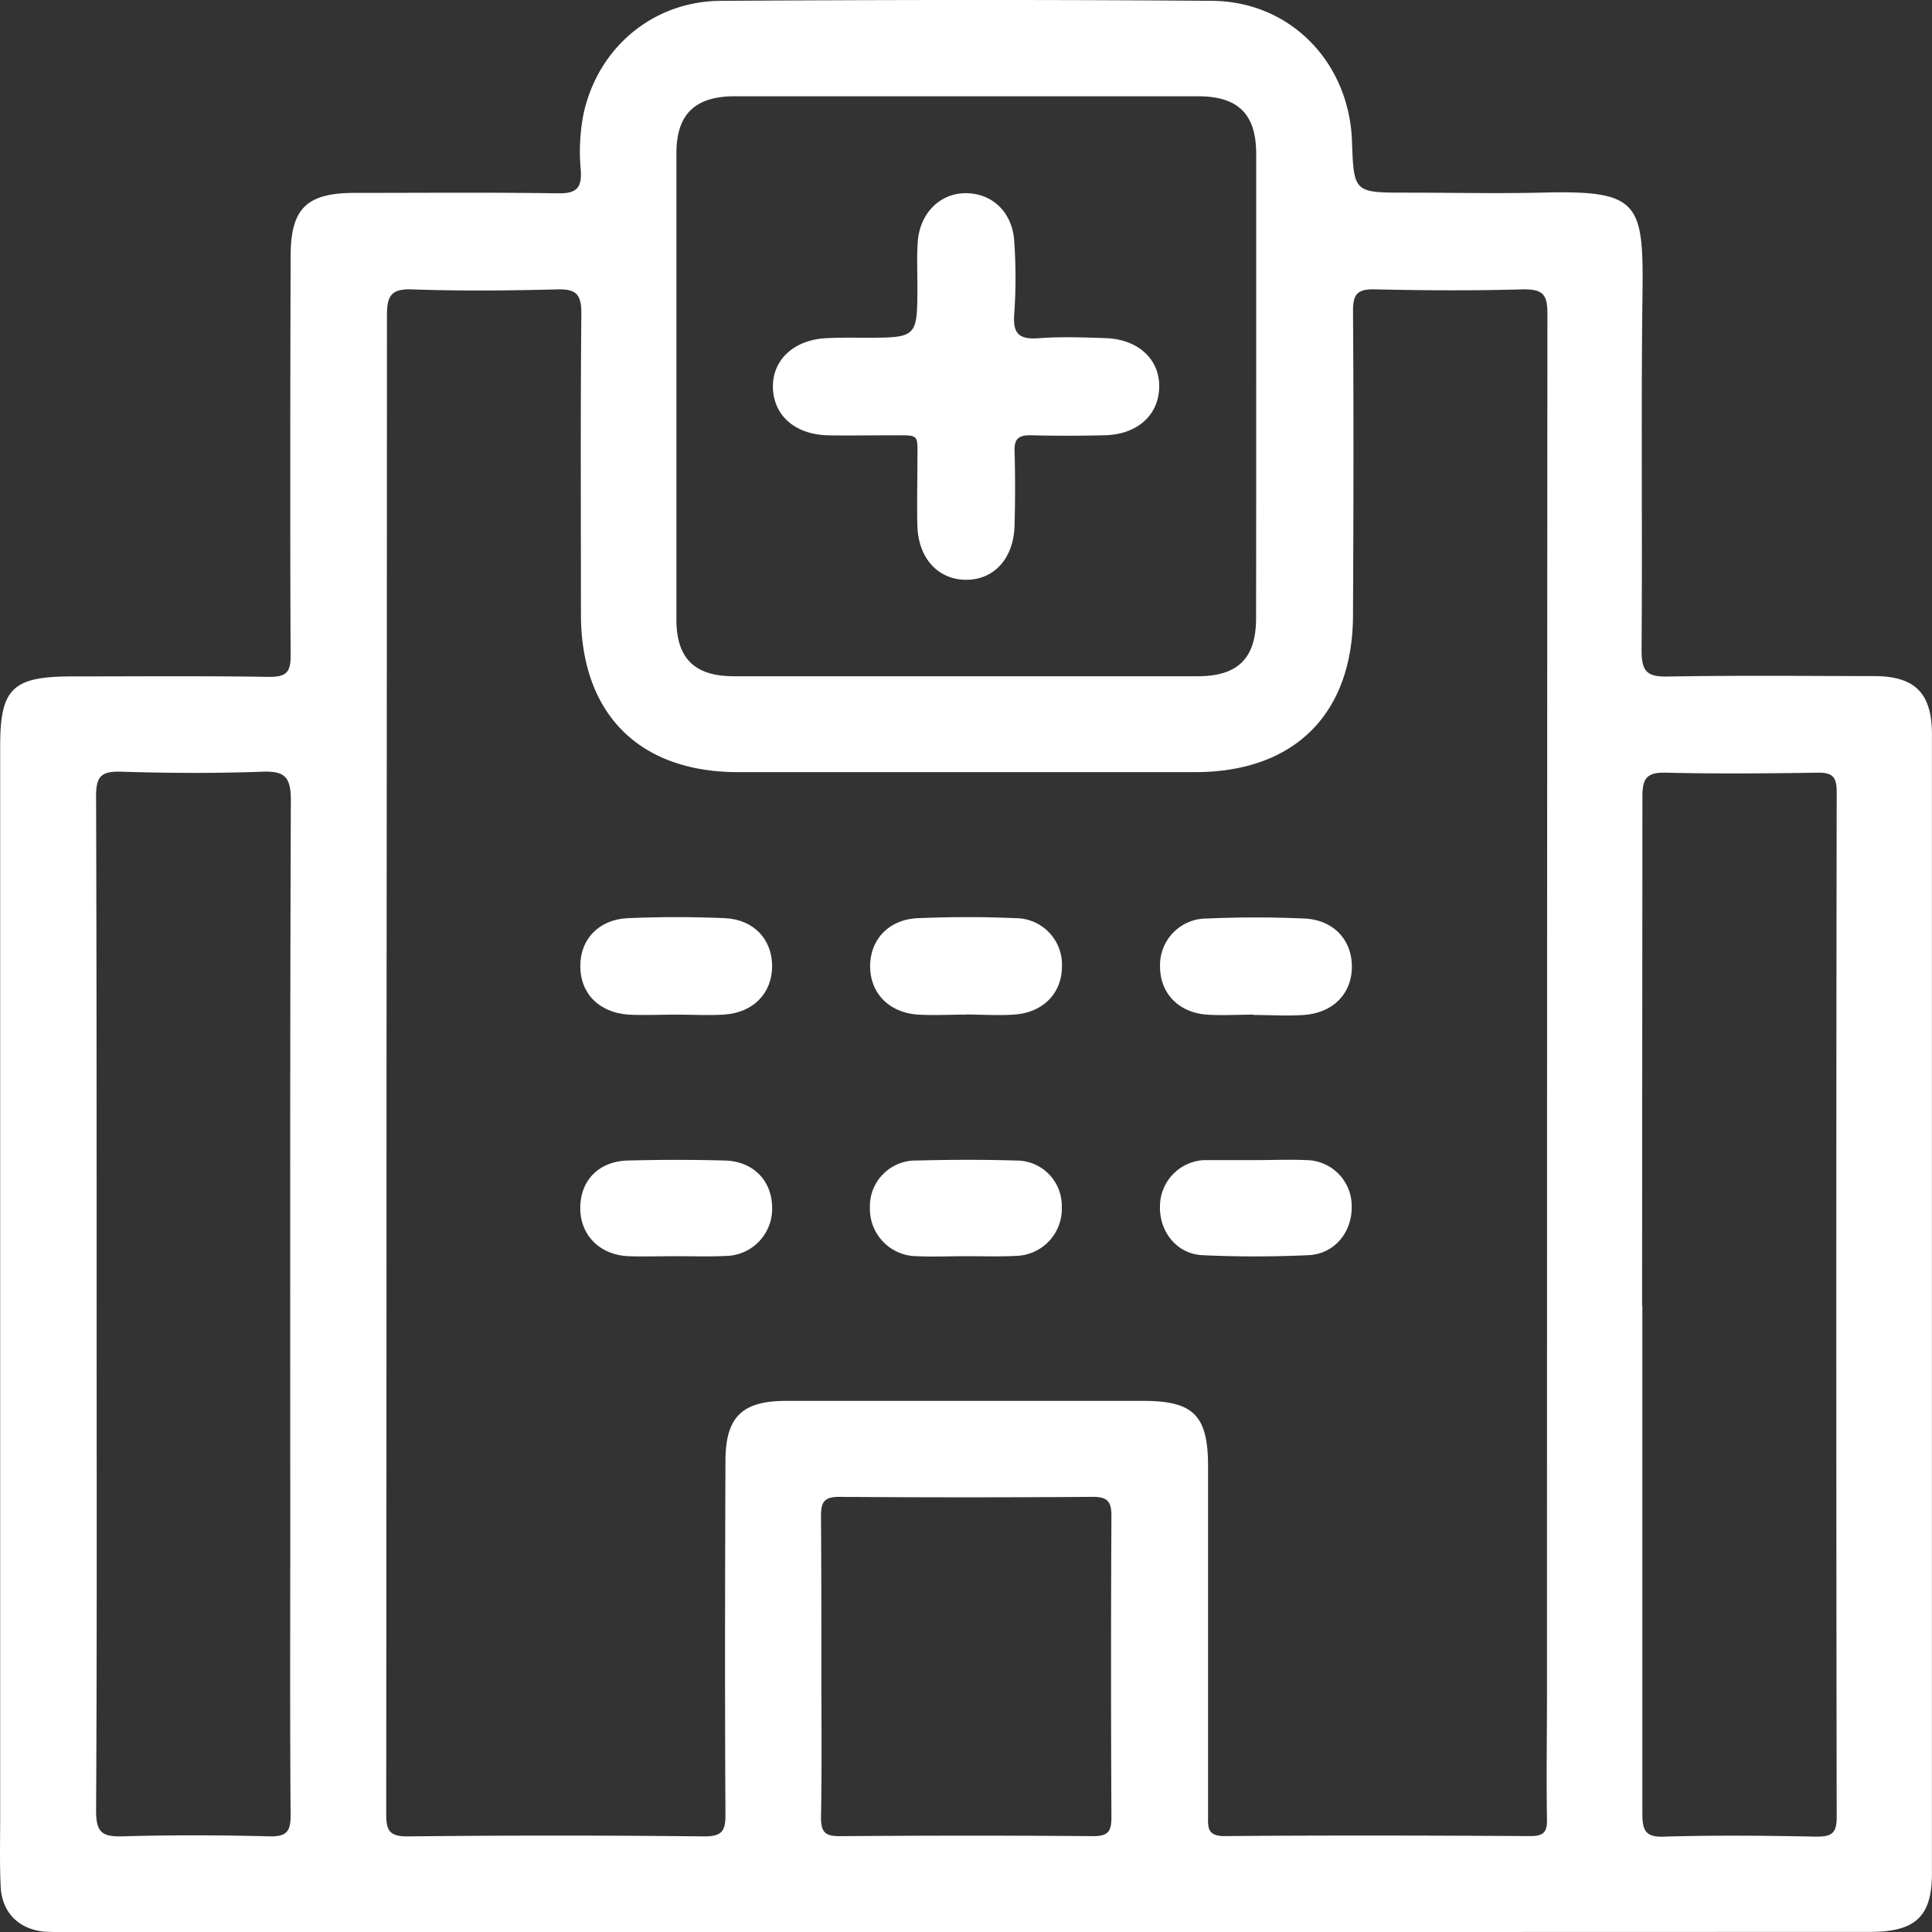<svg xmlns="http://www.w3.org/2000/svg" viewBox="0 0 319.9 319.92"><rect x="0" y="0" width="319.9" height="319.92" fill="#333333" stroke="none"/><defs><style>.cls-1{fill:#fff;}</style></defs><title>ico_ser_3</title><g id="Capa_2" data-name="Capa 2"><g id="Capa_1-2" data-name="Capa 1"><path class="cls-1" d="M160.1,319.92H11.6c-1.37,0-2.76,0-4.12-.07-4.32-.35-7.16-3.13-7.37-7.49-.18-3.87-.08-7.75-.08-11.62q0-88.5,0-177C0,114,2,112,12,112c10.87,0,21.75-.1,32.62.08,2.89,0,3.52-.87,3.5-3.6-.1-22-.06-44,0-66,0-7.94,2.61-10.53,10.58-10.54,11.25,0,22.5-.1,33.75.07,3,.05,3.91-.91,3.72-3.82a32.49,32.49,0,0,1,.45-9.33C99,7.93,108.07.21,119.33.14c27.12-.17,54.24-.21,81.37,0,13,.1,22.7,10.21,23.16,23.25.31,8.51.31,8.51,9.06,8.51,7.37,0,14.75.16,22.12,0,16.42-.44,17.12,1.49,16.92,17-.25,19.62,0,39.25-.15,58.87,0,3.57,1.07,4.31,4.39,4.25,11.37-.2,22.75-.09,34.12-.07,6.74,0,9.56,2.81,9.57,9.6q0,94.32,0,188.62c0,7.15-2.71,9.7-10.17,9.71ZM64,176.11q0,62.05-.05,124.12c0,2.72.38,3.87,3.56,3.84q24.56-.27,49.12,0c2.91,0,3.51-.9,3.49-3.61-.11-19.5-.07-39,0-58.5,0-7.28,2.7-10,10-10q29.63,0,59.25,0c8.25,0,10.65,2.43,10.66,10.77q0,28.88,0,57.75c0,1.95-.26,3.56,2.75,3.54,16.88-.14,33.75-.1,50.63,0,2.12,0,2.77-.61,2.74-2.74-.12-7,0-14,0-21q0-114.18.07-228.37c0-3.07-.7-4-3.88-4-8.24.23-16.5.19-24.74,0-2.83-.06-3.59.8-3.57,3.6.12,16.75.08,33.5,0,50.25,0,16.42-9.67,26.07-26.09,26.09q-37.87,0-75.75,0c-16.39,0-26-9.68-26-26.15,0-16.62-.09-33.25.07-49.87,0-3.21-1-4-4-3.91-8,.2-16,.28-24,0-3.63-.14-4.19,1.17-4.19,4.41Q64.06,114.24,64,176.11Zm144-112c0-12.87,0-25.74,0-38.62,0-6.62-3-9.55-9.66-9.55q-38.43,0-76.86,0C115,16,112,19,112,25.37q0,38.62,0,77.23c0,6.39,3,9.37,9.47,9.37q38.43,0,76.86,0c6.67,0,9.64-3,9.65-9.58C208,89.65,208,76.91,208,64.16ZM16,216.25c0,27.87.07,55.74-.09,83.6,0,3.55,1,4.3,4.35,4.21,8.11-.23,16.24-.21,24.36,0,2.89.07,3.53-.86,3.5-3.6-.12-15-.06-30-.06-45,0-41-.06-82,.1-123,0-3.93-1.12-4.82-4.81-4.68-7.74.28-15.5.24-23.24,0-3.2-.1-4.22.62-4.2,4.05C16,160,16,188.14,16,216.25Zm255.94,0q0,42,0,84c0,2.77.46,4,3.62,3.86,8.37-.25,16.74-.17,25.11,0,2.46,0,3.45-.39,3.45-3.19q-.13-84.92,0-169.82c0-2.5-.73-3.19-3.16-3.16-8.37.13-16.75.2-25.11,0-3.23-.09-3.91,1-3.9,4C271.94,160,271.9,188.12,271.9,216.24ZM136,276.24c0,8.24.1,16.48-.06,24.71,0,2.5.76,3.1,3.16,3.08,14-.1,27.95-.12,41.93,0,2.6,0,3-.92,3-3.22q-.13-24.9,0-49.8c0-2.48-.72-3.17-3.15-3.16q-21,.15-41.94,0c-2.63,0-3,1-3,3.3C136,259.52,136,267.88,136,276.24Z"/><path class="cls-1" d="M111.94,168c-2.62,0-5.25.14-7.85,0-4.94-.32-8.06-3.58-8-8.11,0-4.38,3.08-7.65,7.85-7.86,5.36-.23,10.74-.23,16.09,0,4.76.21,7.79,3.5,7.82,7.88,0,4.54-3.08,7.77-8,8.09C117.19,168.16,114.56,168,111.94,168Z"/><path class="cls-1" d="M159.87,168c-2.62,0-5.25.15-7.86,0-4.91-.34-8-3.65-7.93-8.19.08-4.34,3.17-7.59,7.93-7.78,5.36-.22,10.74-.24,16.09,0a7.69,7.69,0,0,1,7.74,7.95c0,4.39-3,7.61-7.74,8-2.73.21-5.49,0-8.23,0Z"/><path class="cls-1" d="M207.63,168c-2.62,0-5.25.18-7.86,0-4.72-.38-7.71-3.63-7.69-8a7.71,7.71,0,0,1,7.79-7.91c5.36-.24,10.74-.24,16.09,0,4.78.2,7.82,3.46,7.88,7.83.06,4.54-3.05,7.81-8,8.14-2.73.18-5.49,0-8.23,0Z"/><path class="cls-1" d="M111.93,208c-2.62,0-5.24.09-7.85,0-4.82-.2-8.06-3.54-8-8.09s3.14-7.62,7.86-7.75c5.36-.14,10.73-.15,16.09,0,4.72.13,7.79,3.35,7.82,7.8a7.8,7.8,0,0,1-7.68,8C117.43,208.09,114.68,208,111.93,208Z"/><path class="cls-1" d="M160,208c-2.75,0-5.5.12-8.23,0a7.82,7.82,0,0,1-7.73-8,7.58,7.58,0,0,1,7.78-7.84c5.48-.15,11-.16,16.46,0a7.5,7.5,0,0,1,7.53,7.68,7.79,7.79,0,0,1-7.58,8.11C165.52,208.09,162.77,208,160,208Z"/><path class="cls-1" d="M208,192.09c2.74,0,5.49-.12,8.23,0a7.59,7.59,0,0,1,7.58,7.65c.09,4.27-2.84,7.9-7.16,8.09-5.85.27-11.73.28-17.58,0-4.27-.22-7.16-3.95-7-8.21a7.68,7.68,0,0,1,7.34-7.53c.25,0,.5,0,.75,0H208Z"/><path class="cls-1" d="M143.16,55.92c8.74,0,8.74,0,8.74-8.73,0-2.37-.11-4.75.06-7.11.33-4.84,3.76-8.18,8.13-8.09s7.58,3.3,7.85,8a87.09,87.09,0,0,1,0,12c-.29,3.47,1,4.26,4.21,4,3.6-.26,7.24-.13,10.86,0,5.39.15,9,3.44,8.93,8.08s-3.59,7.87-9,8c-4.12.1-8.24.11-12.36,0-1.94,0-2.64.61-2.59,2.57.12,4.12.11,8.24,0,12.36-.13,5.42-3.36,9-8,9s-7.93-3.54-8.09-8.92c-.09-3.37,0-6.74,0-10.11,0-5.48.62-4.84-4.7-4.89-3.37,0-6.74.06-10.11,0-5.44-.13-9-3.28-9.11-7.91s3.57-8.05,9.2-8.19C139.17,55.88,141.17,55.92,143.16,55.92Z"/></g></g></svg>